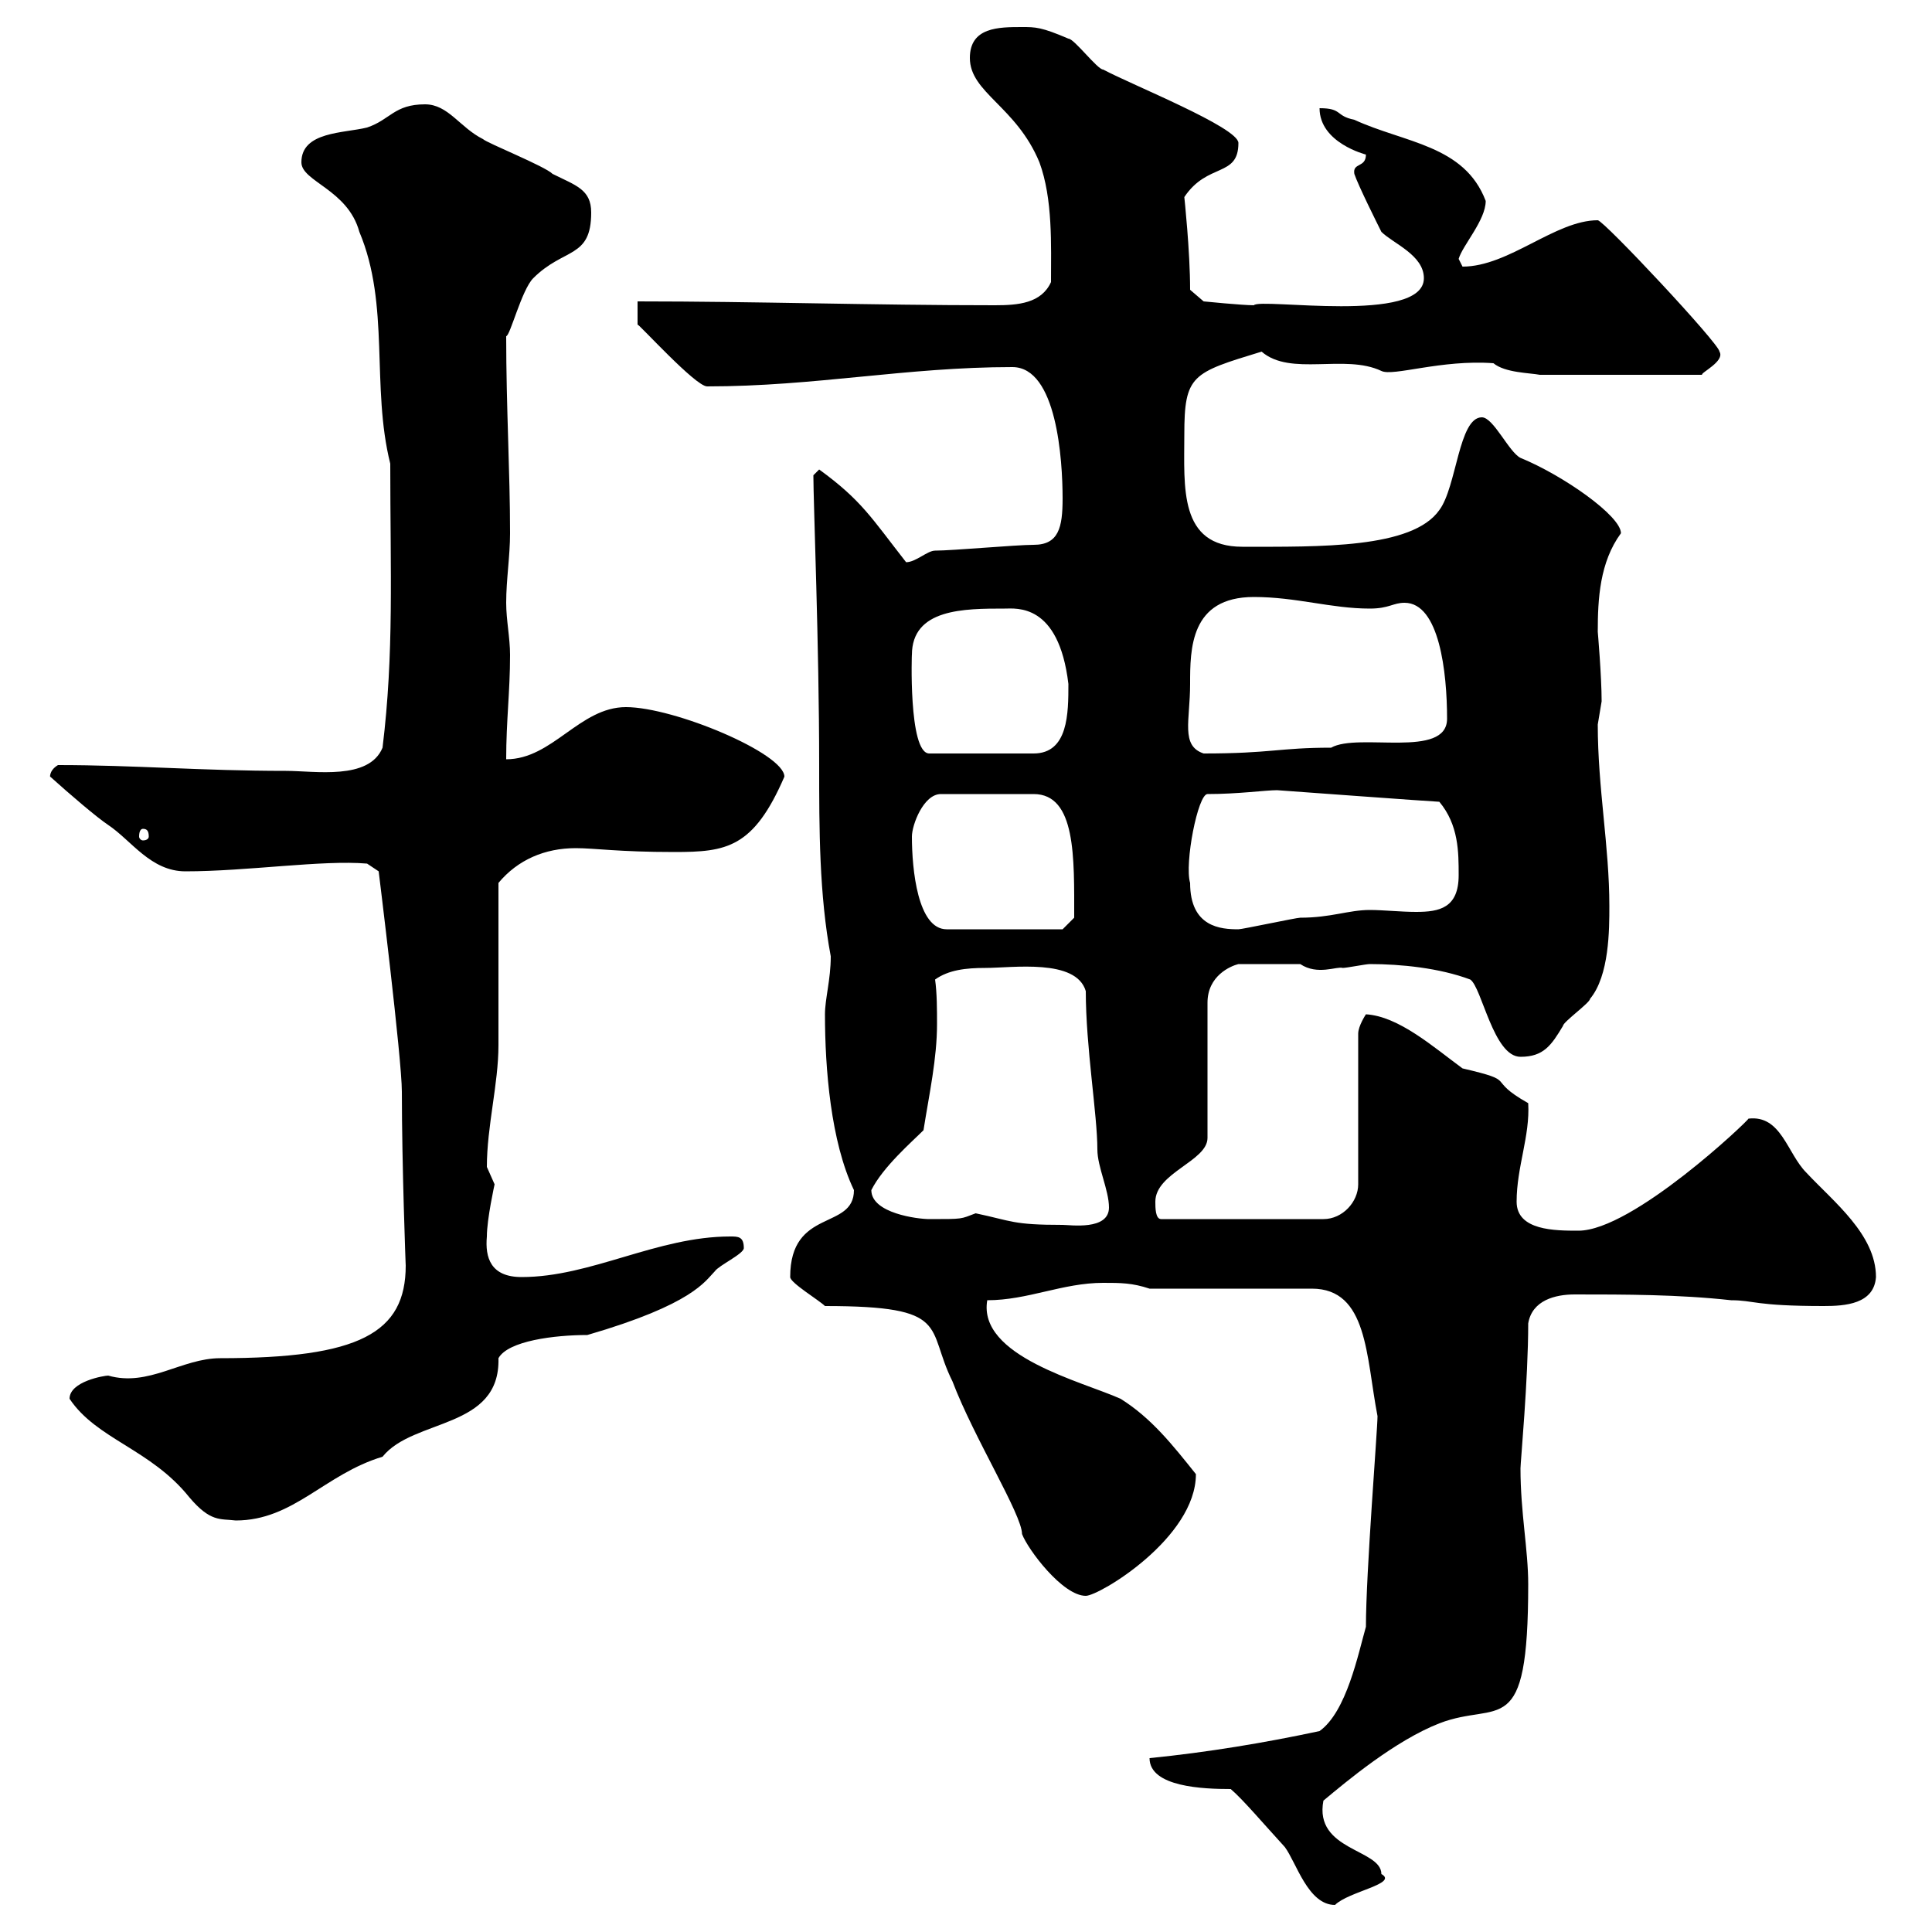 <svg xmlns="http://www.w3.org/2000/svg" xmlns:xlink="http://www.w3.org/1999/xlink" width="300" height="300"><path d="M178.50 273C178.50 277.50 186.90 277.80 191.10 277.80C192.90 279.30 196.20 283.20 199.50 286.80C201.30 289.20 203.10 295.80 207.30 295.80C209.40 293.70 217.20 292.50 214.50 291C214.50 287.10 204 287.40 205.50 279.60C209.10 276.60 216.60 270.30 223.50 267.60C232.80 264 237.30 270.60 237.30 246C237.30 240.60 236.10 234.90 236.10 228C236.10 227.10 237.30 214.20 237.30 205.50C237.90 201.90 241.50 201 244.50 201C252.30 201 260.70 201 268.80 201.90C272.40 201.90 272.40 202.80 283.20 202.80C286.50 202.80 291 202.50 291.30 198.30C291.30 191.70 284.70 186.60 280.50 182.10C277.50 179.10 276.60 173.10 271.50 173.70C271.50 174 253.50 191.10 245.10 191.10C241.50 191.10 235.50 191.10 235.50 186.60C235.50 181.20 237.60 176.40 237.30 171.30C230.40 167.40 236.10 168 227.10 165.90C222.60 162.60 217.20 157.80 212.10 157.50C212.10 157.50 210.90 159.30 210.90 160.50L210.90 183.90C210.90 186.60 208.50 189.30 205.50 189.30L180.30 189.30C179.40 189.30 179.40 187.50 179.40 186.60C179.40 182.10 187.50 180.30 187.50 176.70L187.50 155.70C187.50 151.50 191.10 150 192.30 149.70L201.90 149.70C204.60 151.50 207.60 150 208.50 150.30C209.10 150.30 212.10 149.70 212.70 149.70C217.50 149.70 223.50 150.30 228.30 152.10C230.10 153.30 231.90 164.10 236.10 164.10C239.70 164.10 240.90 162.30 242.70 159.30C242.70 158.70 246.90 155.70 246.90 155.10C249.90 151.50 249.90 144.30 249.90 140.70C249.90 131.40 248.10 122.40 248.10 112.50C248.10 112.50 248.70 108.90 248.70 108.90C248.70 105 248.10 98.10 248.10 98.10C248.10 93 248.40 87.30 251.70 82.80C251.70 80.10 242.70 73.80 236.10 71.10C234.30 70.20 231.90 64.80 230.10 64.80C226.50 64.80 226.20 75.60 223.50 79.20C219.30 85.20 204.90 84.90 192.90 84.90C183 84.90 183.90 75.60 183.90 67.50C183.90 58.20 185.10 57.90 195.90 54.60C200.40 58.50 208.80 54.90 214.50 57.60C216.30 58.50 223.80 55.80 231.90 56.40C233.70 57.90 237.60 57.90 239.10 58.20L264.30 58.20C264 57.90 267.90 56.10 267 54.60C267 53.40 249 34.20 248.10 34.20C241.50 34.20 234.30 41.40 227.10 41.40C227.10 41.40 226.50 40.20 226.50 40.20C227.10 38.10 230.70 34.20 230.70 31.20C227.40 22.50 218.10 22.20 210.30 18.60C207.30 18 208.50 16.80 204.90 16.80C204.90 22.20 212.10 24 212.10 24C212.10 26.10 210 25.20 210.30 27C210.90 28.80 213.90 34.80 214.50 36C216.30 37.80 221.10 39.60 221.10 43.20C221.10 50.40 195.60 46.20 194.70 47.40C192.90 47.40 186.90 46.80 186.90 46.80L184.80 45C184.80 39 183.90 30.60 183.90 30.60C187.50 25.20 192.30 27.60 192.30 22.20C192.30 19.80 175.80 13.20 171.30 10.80C170.40 10.80 166.80 6 165.90 6C161.70 4.20 160.80 4.20 158.70 4.20C155.10 4.20 150.60 4.20 150.60 9C150.60 14.40 157.80 16.50 161.40 25.20C163.50 30.90 163.20 38.10 163.20 43.80C161.70 47.10 158.10 47.40 154.50 47.40C135.30 47.40 117.60 46.80 99 46.80L99 50.40C99.30 50.40 108 60 109.80 60C126.60 60 140.70 57 157.20 57C164.10 57 165 71.40 165 77.40C165 81.90 164.40 84.60 160.50 84.60C157.80 84.60 147.90 85.50 145.20 85.50C144 85.50 142.20 87.30 140.70 87.30C135.30 80.40 133.80 77.70 127.20 72.90L126.30 73.80C126.30 78 127.20 100.20 127.20 118.80C127.20 128.70 127.20 138.90 129 148.50C129 152.10 128.10 155.10 128.10 157.50C128.10 165.90 129 177.30 132.60 184.80C132.60 191.10 122.70 187.50 122.70 198.30C122.70 199.20 127.20 201.90 128.10 202.80C147.90 202.80 143.70 206.10 147.90 214.50C151.20 223.20 158.70 235.20 158.70 238.20C159.60 240.60 165 247.80 168.60 247.80C170.70 247.80 185.70 238.80 185.70 228.90C182.10 224.40 178.80 220.20 174 217.20C168 214.50 151.80 210.60 153.30 201.90C159.60 201.90 165 199.20 171.30 199.20C174 199.20 175.80 199.20 178.50 200.10L203.70 200.10C212.40 200.10 212.10 210.60 213.90 219.90C213.90 222 212.10 244.20 212.10 252.60C210.90 256.80 209.10 265.80 204.90 268.80C196.50 270.60 187.50 272.10 178.50 273ZM10.80 217.20C15 223.50 23.40 225 29.40 232.50C32.70 236.40 34.20 235.80 36.60 236.10C45.60 236.10 50.40 228.90 59.40 226.20C64.20 220.20 77.70 222 77.40 210.90C78.90 208.20 86.10 207.30 91.20 207.30C107.70 202.50 109.50 198.90 111 197.40C111.60 196.50 115.50 194.70 115.50 193.80C115.50 192 114.60 192 113.40 192C102 192 91.80 198.30 81 198.30C76.20 198.30 75.30 195.30 75.60 192C75.60 189.30 76.80 183.90 76.80 183.90C76.80 183.90 75.60 181.20 75.60 181.20C75.60 174.90 77.40 168.30 77.40 162.30C77.40 158.70 77.40 140.70 77.40 137.10C80.40 133.50 84.60 131.70 89.40 131.70C92.40 131.70 96 132.30 104.70 132.30C112.80 132.30 117 131.70 121.80 120.60C121.80 117 104.70 109.80 97.20 109.80C90 109.80 85.80 117.90 78.60 117.90C78.60 111.90 79.20 107.40 79.20 101.70C79.20 99 78.60 96.30 78.60 93.60C78.60 90 79.20 86.40 79.20 82.80C79.20 73.20 78.60 63.30 78.60 52.20C79.20 52.20 81 45 82.80 43.20C87.60 38.40 91.80 40.20 91.80 33C91.80 29.40 89.40 28.80 85.80 27C84.60 25.80 75.60 22.20 75 21.60C71.40 19.80 69.60 16.20 66 16.20C61.20 16.20 60.60 18.60 57 19.80C53.40 20.70 46.80 20.40 46.80 25.20C46.80 28.20 54 29.40 55.80 36C60.60 47.40 57.60 60 60.60 72C60.60 88.80 61.20 101.40 59.40 116.10C57.30 121.20 48.90 119.70 44.40 119.70C31.20 119.70 21 118.80 9 118.80C7.50 119.70 7.80 120.90 7.80 120.60C10.80 123.30 15 126.90 16.80 128.10C20.40 130.50 23.40 135.30 28.80 135.30C38.40 135.30 50.10 133.50 57 134.10L58.80 135.30C58.80 135.30 62.40 164.40 62.40 169.50C62.40 180.90 63 196.80 63 196.50C63 207 55.80 210.90 34.20 210.90C28.20 210.90 23.10 215.40 16.80 213.60C16.20 213.60 10.80 214.50 10.80 217.20ZM151.50 188.40C149.10 189.30 149.70 189.30 144.30 189.30C142.50 189.30 135.30 188.40 135.30 184.80C137.10 181.20 141.60 177.30 143.40 175.50C144.30 169.80 145.50 164.40 145.50 159C145.50 156.90 145.50 154.20 145.20 152.10C147.30 150.60 150 150.30 153 150.30C157.20 150.30 167.10 148.80 168.60 153.90C168.60 162.60 170.40 173.10 170.40 178.50C170.40 181.20 172.20 184.80 172.20 187.50C172.20 191.10 166.20 190.20 165 190.20C157.20 190.20 157.20 189.60 151.50 188.40ZM141.60 129.90C141.60 128.10 143.40 123.30 146.10 123.30L160.50 123.30C167.10 123.30 166.80 133.20 166.80 142.50L165 144.30L147 144.30C142.50 144.30 141.60 135 141.60 129.90ZM184.80 137.10C183.90 134.10 186 123.30 187.50 123.30C192.30 123.30 196.50 122.70 198.30 122.70C198.30 122.70 222.90 124.50 223.50 124.50C226.50 128.10 226.50 132.30 226.50 135.90C226.50 141 223.50 141.60 219.90 141.60C217.50 141.60 214.80 141.30 212.70 141.30C209.40 141.30 206.70 142.50 201.90 142.50C201.30 142.50 192.90 144.30 192.30 144.30C189.60 144.30 184.80 144 184.80 137.10ZM22.20 128.70C22.80 128.70 23.10 129 23.10 129.90C23.10 130.20 22.80 130.50 22.20 130.50C21.90 130.50 21.60 130.20 21.60 129.90C21.60 129 21.90 128.70 22.20 128.70ZM141.60 101.70C141.60 94.50 149.70 94.50 156 94.50C157.80 94.50 164.40 93.60 165.90 106.20C165.90 110.70 165.90 117 160.50 117L144.30 117C141 117 141.60 100.80 141.60 101.70ZM184.80 106.20C184.80 100.80 184.80 92.70 194.70 92.70C201.30 92.70 206.70 94.50 212.70 94.50C215.70 94.50 216.30 93.60 218.10 93.60C223.50 93.60 224.70 104.40 224.70 111.60C224.70 117.90 210.90 113.70 206.70 116.10C198.60 116.10 197.40 117 186.90 117C183.30 115.80 184.80 111.90 184.80 106.20Z"/></svg>